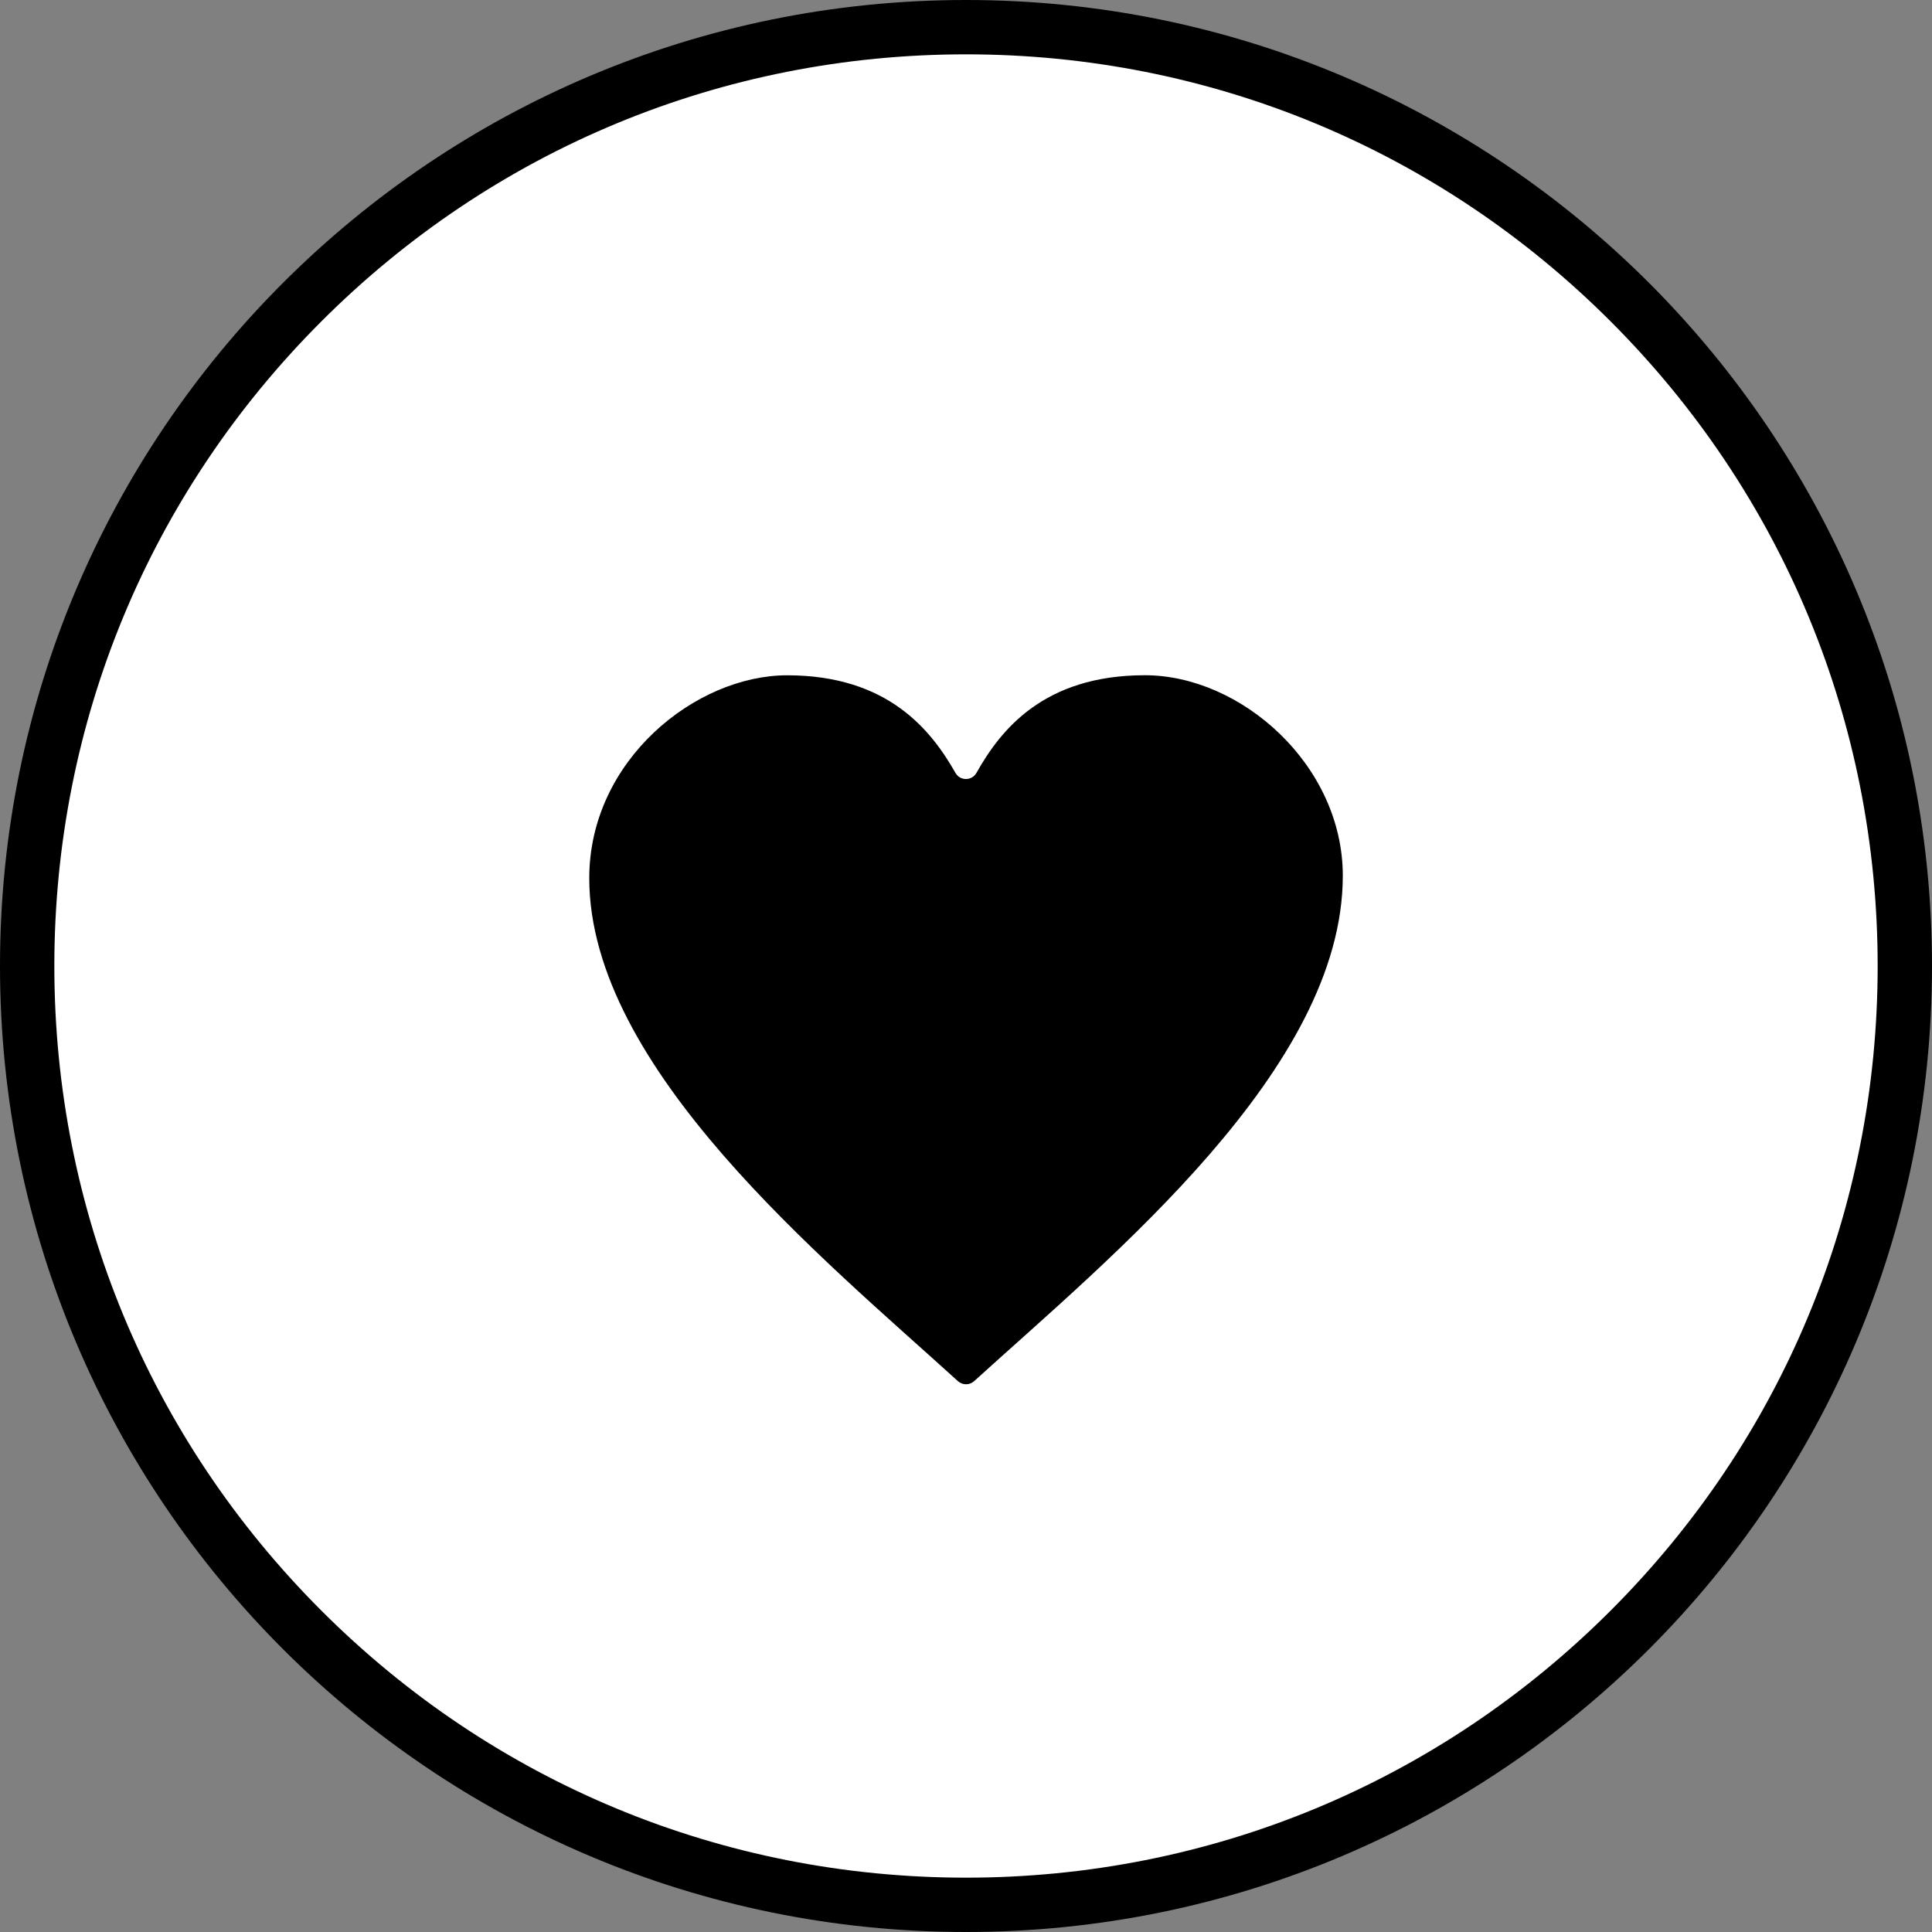 <?xml version="1.0" encoding="utf-8"?>
<!-- Generator: Adobe Illustrator 24.3.0, SVG Export Plug-In . SVG Version: 6.00 Build 0)  -->
<svg version="1.1" id="レイヤー_1" xmlns="http://www.w3.org/2000/svg" xmlns:xlink="http://www.w3.org/1999/xlink" x="0px"
	 y="0px" viewBox="0 0 320 320" style="enable-background:new 0 0 320 320;" xml:space="preserve">
<rect x="0" y="0" width="320" height="320" fill="#808080" stroke="none"/>
<style type="text/css">
	.st0{fill:#FFFFFF;}
	.st1{fill:none;stroke:#FFFFFF;stroke-width:15;stroke-linecap:round;stroke-linejoin:round;stroke-miterlimit:10;}
</style>
<g>
	<g>
		<g>
			<circle class="st0" cx="160" cy="160" r="155.5"/>
			<path d="M160,9c40.33,0,78.25,15.71,106.77,44.23S311,119.67,311,160s-15.71,78.25-44.23,106.77S200.33,311,160,311
				s-78.25-15.71-106.77-44.23C24.71,238.25,9,200.33,9,160S24.71,81.75,53.23,53.23C81.75,24.71,119.67,9,160,9 M160,0
				C71.63,0,0,71.63,0,160s71.63,160,160,160s160-71.63,160-160S248.37,0,160,0L160,0z"/>
		</g>
	</g>
	<g>
		<path d="M189.63,111.84c15.92,0,32.78,14.86,32.78,33.21c0,31.91-38.32,63.06-61.06,83.71c-0.76,0.69-1.92,0.69-2.69,0
			c-22.17-20.16-61.06-51.8-61.06-83.3c0-19.56,17.65-33.61,32.78-33.61c16.75,0,23.89,9.16,27.87,16.16
			c0.77,1.36,2.72,1.36,3.49-0.01C165.71,120.93,172.85,111.84,189.63,111.84z"/>
	</g>
</g>
</svg>
